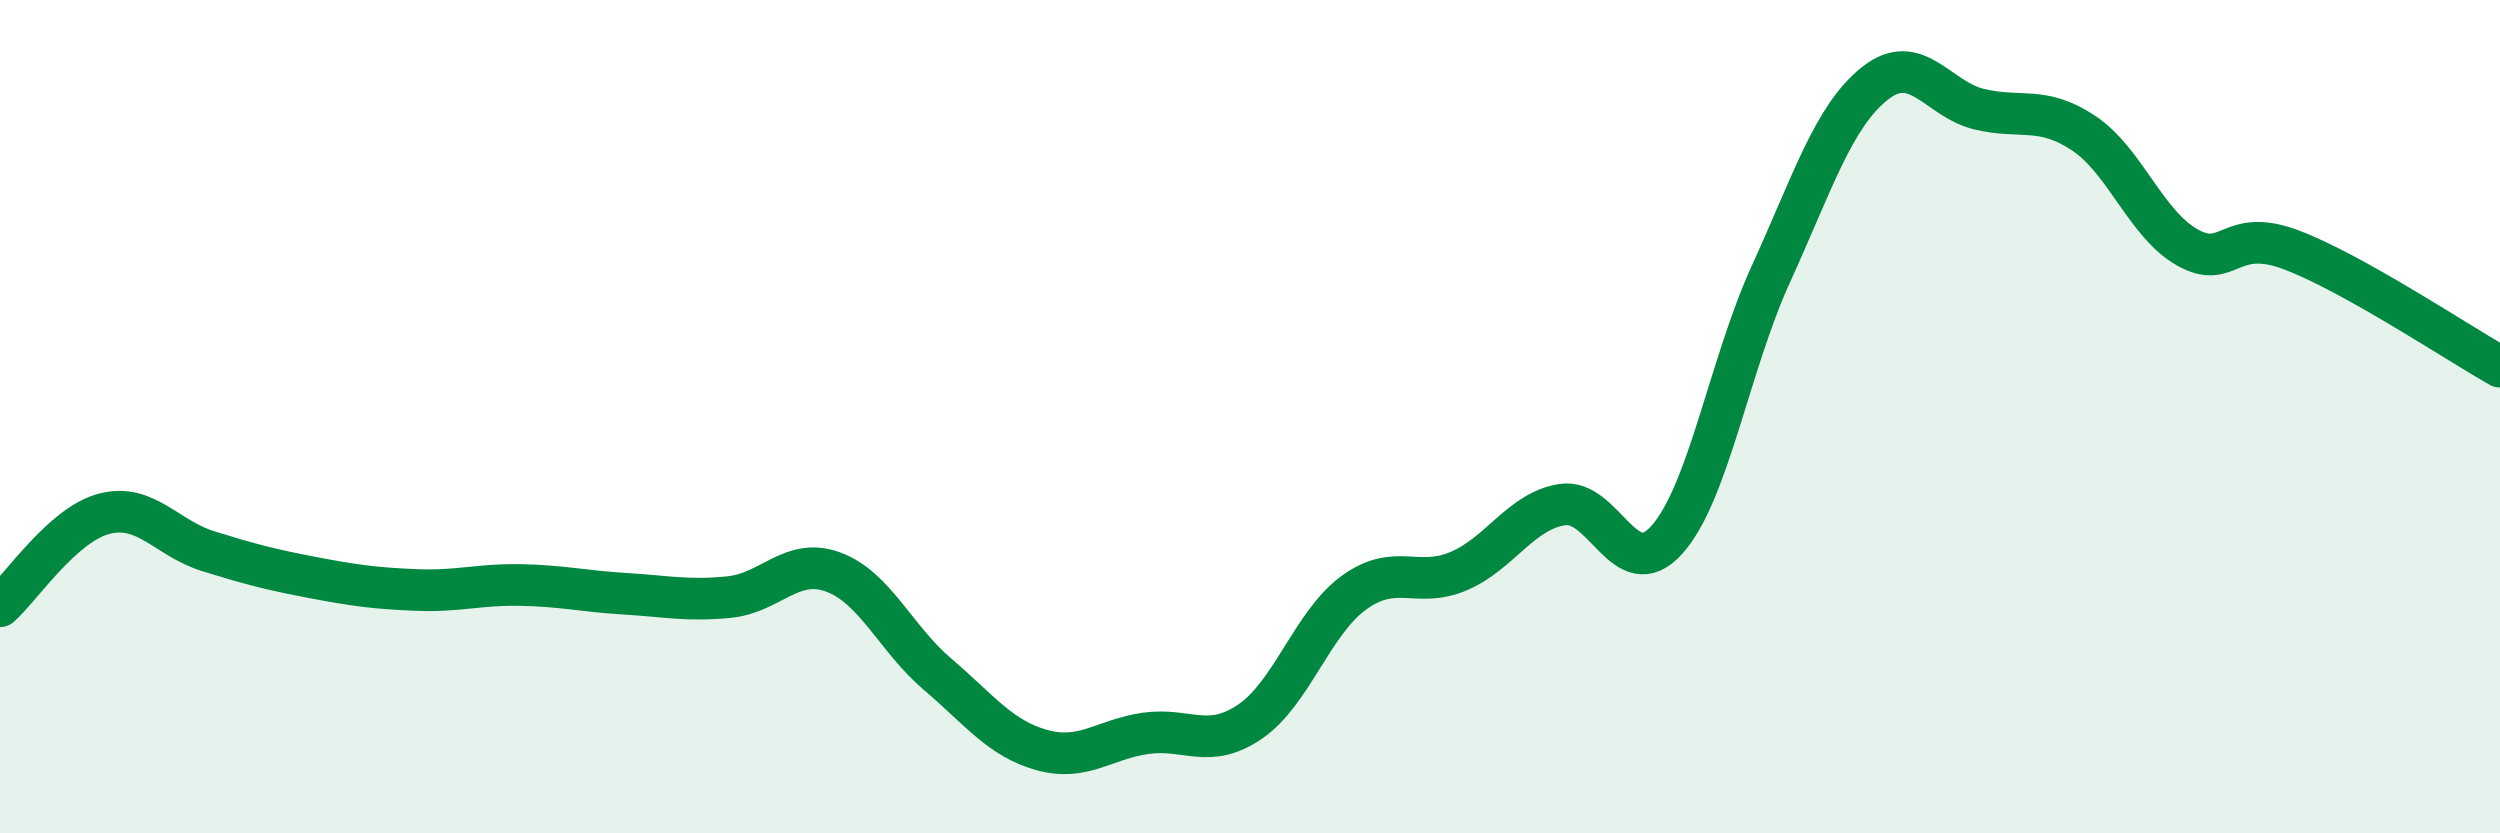 
    <svg width="60" height="20" viewBox="0 0 60 20" xmlns="http://www.w3.org/2000/svg">
      <path
        d="M 0,14.55 C 0.5,14.11 1.5,12.59 2.5,12.33 C 3.5,12.07 4,12.92 5,13.23 C 6,13.54 6.5,13.67 7.5,13.86 C 8.5,14.05 9,14.12 10,14.16 C 11,14.2 11.5,14.02 12.5,14.04 C 13.5,14.06 14,14.19 15,14.25 C 16,14.31 16.5,14.43 17.5,14.33 C 18.5,14.23 19,13.36 20,13.73 C 21,14.1 21.5,15.33 22.5,16.18 C 23.5,17.03 24,17.72 25,18 C 26,18.28 26.5,17.74 27.5,17.6 C 28.5,17.46 29,18 30,17.32 C 31,16.64 31.5,14.94 32.5,14.22 C 33.5,13.5 34,14.13 35,13.71 C 36,13.29 36.5,12.26 37.5,12.11 C 38.5,11.96 39,14.07 40,12.96 C 41,11.85 41.5,8.77 42.5,6.58 C 43.5,4.39 44,2.79 45,2 C 46,1.21 46.5,2.38 47.5,2.62 C 48.5,2.86 49,2.53 50,3.19 C 51,3.85 51.5,5.38 52.5,5.94 C 53.5,6.5 53.5,5.43 55,6 C 56.5,6.57 59,8.24 60,8.8L60 20L0 20Z"
        fill="#008740"
        opacity="0.1"
        stroke-linecap="round"
        stroke-linejoin="round"
      />
      <path
        d="M 0,14.55 C 0.5,14.11 1.5,12.59 2.5,12.33 C 3.5,12.07 4,12.92 5,13.23 C 6,13.54 6.5,13.67 7.5,13.86 C 8.5,14.05 9,14.12 10,14.16 C 11,14.2 11.5,14.02 12.5,14.04 C 13.5,14.06 14,14.19 15,14.25 C 16,14.31 16.5,14.43 17.5,14.33 C 18.5,14.23 19,13.36 20,13.73 C 21,14.1 21.5,15.33 22.5,16.18 C 23.5,17.03 24,17.72 25,18 C 26,18.28 26.5,17.74 27.5,17.6 C 28.5,17.46 29,18 30,17.32 C 31,16.64 31.5,14.94 32.5,14.22 C 33.5,13.5 34,14.13 35,13.71 C 36,13.29 36.5,12.26 37.5,12.11 C 38.5,11.96 39,14.07 40,12.96 C 41,11.85 41.5,8.77 42.5,6.58 C 43.5,4.39 44,2.79 45,2 C 46,1.21 46.5,2.38 47.5,2.62 C 48.5,2.86 49,2.53 50,3.19 C 51,3.85 51.5,5.38 52.5,5.94 C 53.5,6.5 53.5,5.43 55,6 C 56.5,6.57 59,8.24 60,8.8"
        stroke="#008740"
        stroke-width="1"
        fill="none"
        stroke-linecap="round"
        stroke-linejoin="round"
      />
    </svg>
  